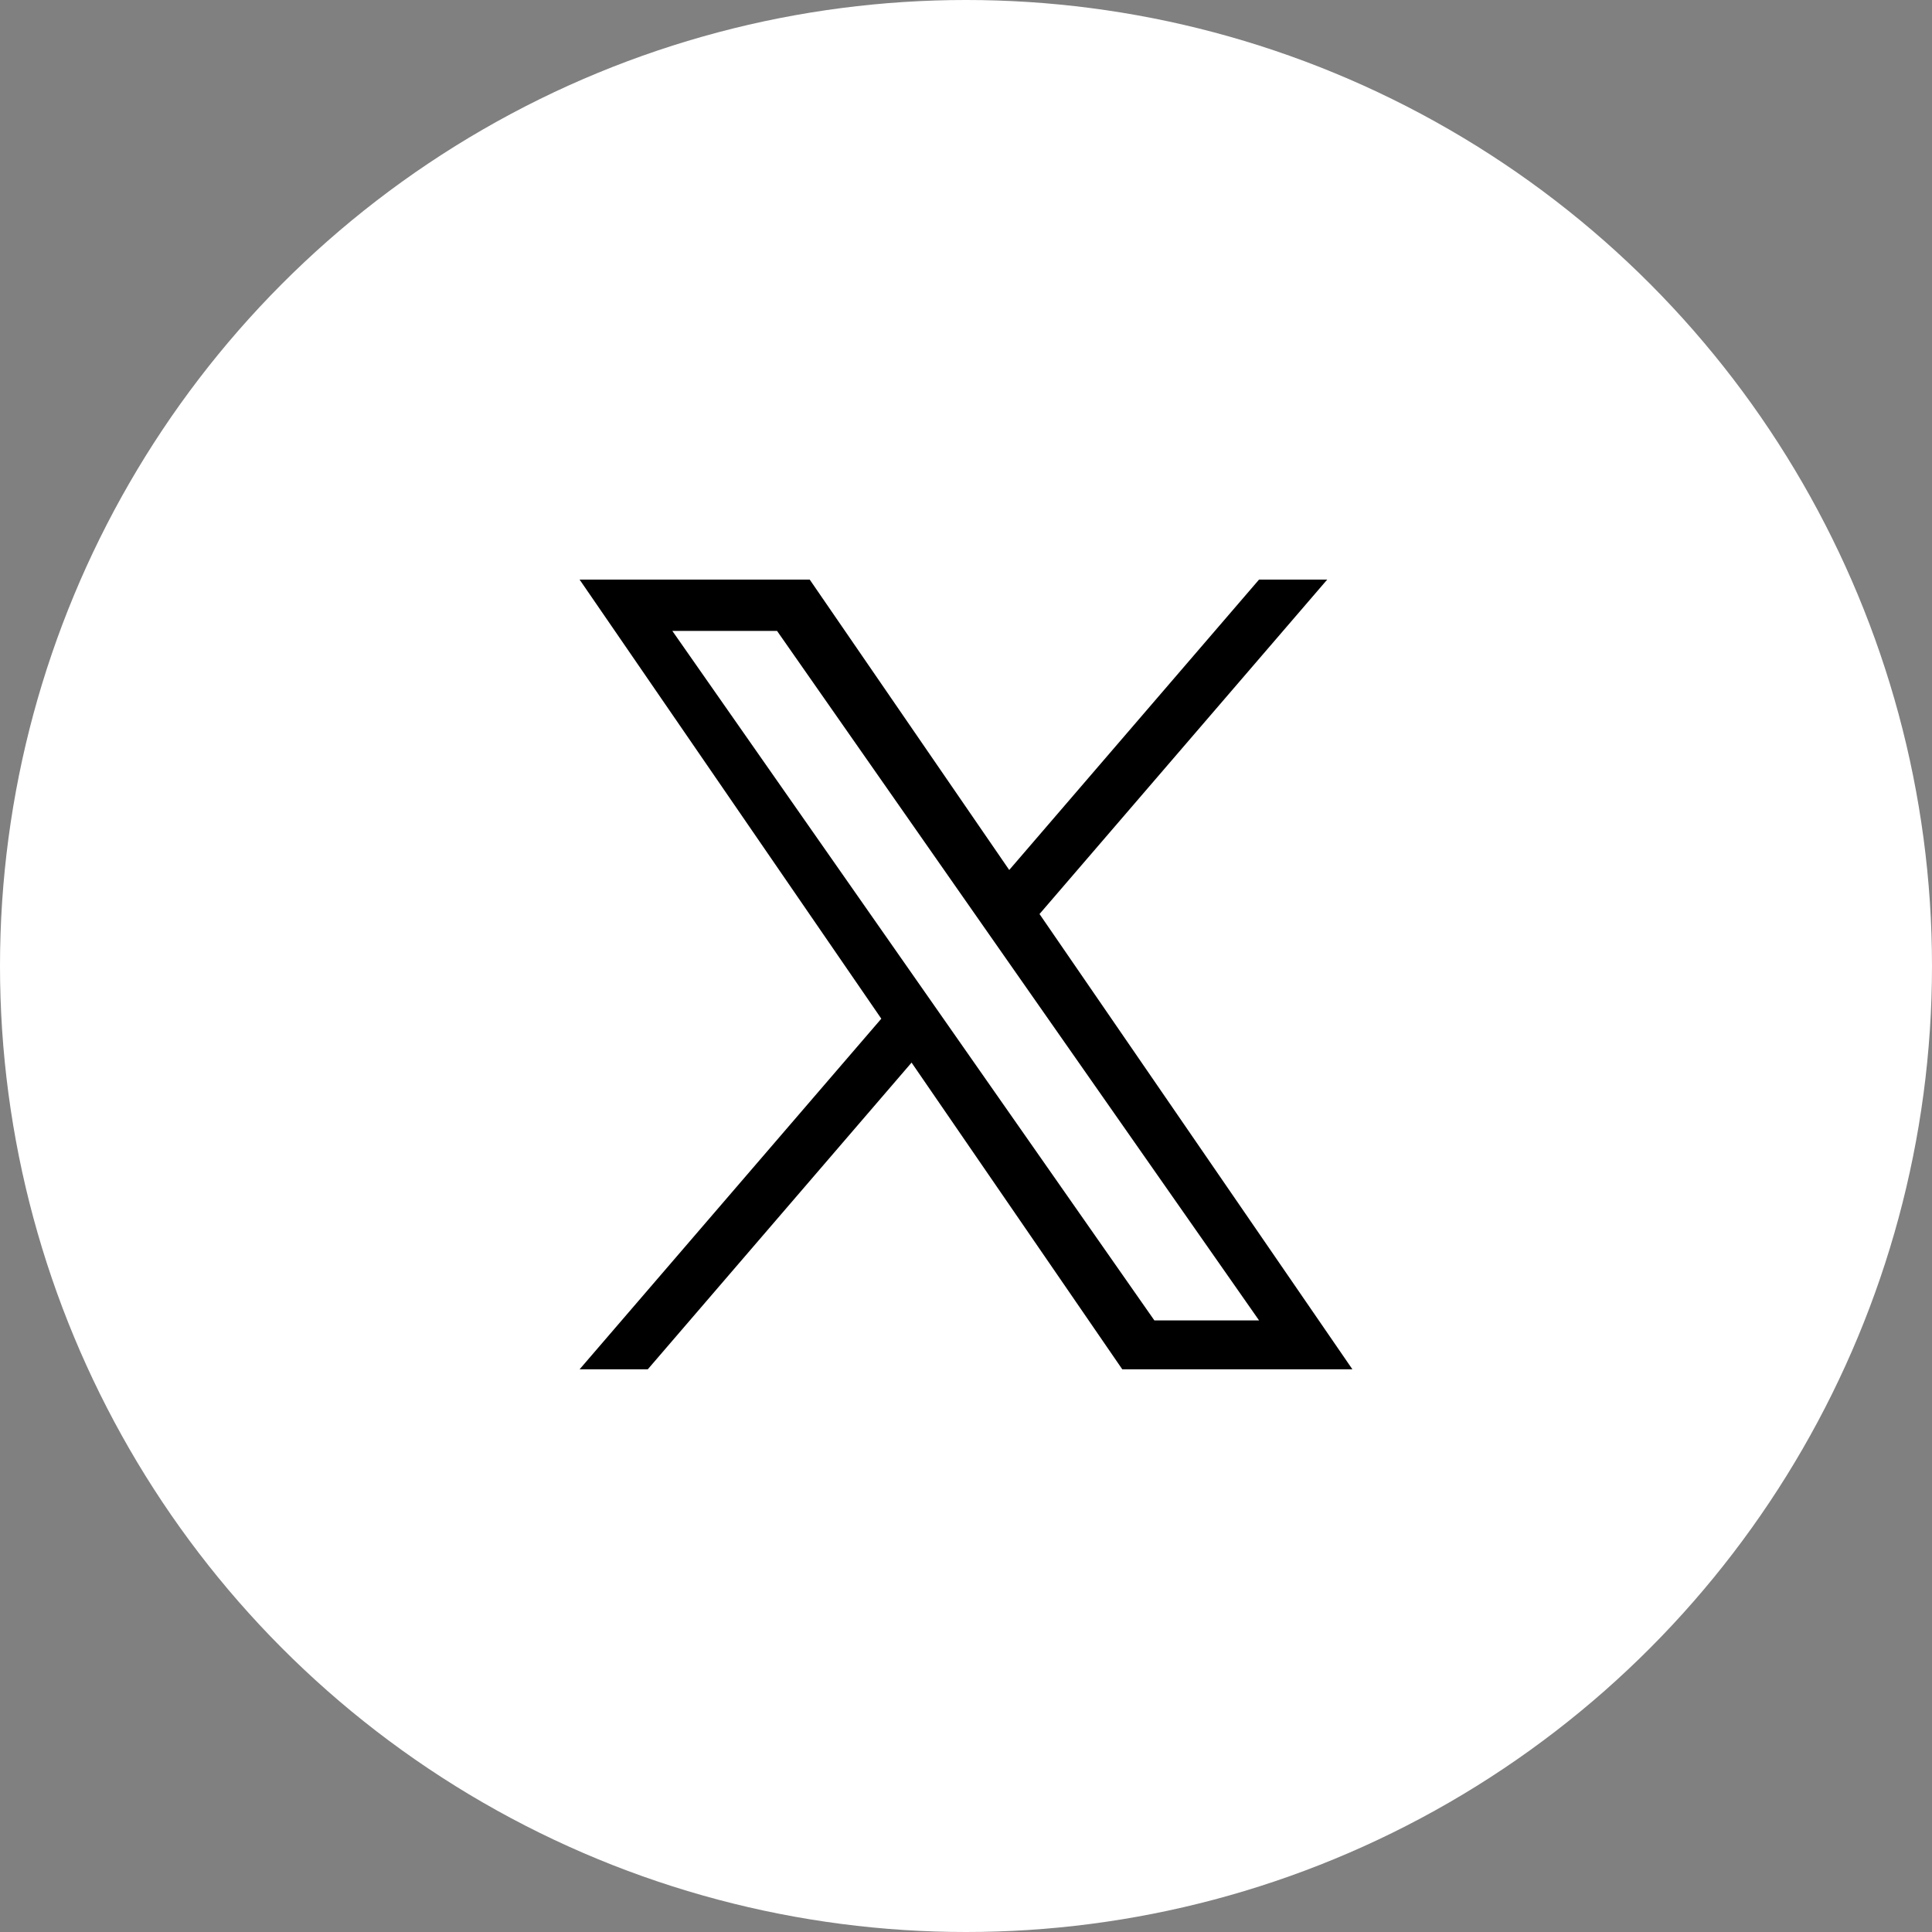 <svg id="X" xmlns="http://www.w3.org/2000/svg" width="80" height="80" viewBox="0 0 80 80">
  <rect x="0" y="0" width="80" height="80" fill="#808080" stroke="none"/>
  <circle id="楕円形_12" data-name="楕円形 12" cx="40" cy="40" r="40" fill="#fff"/>
  <path id="パス_26998" data-name="パス 26998" d="M15.178,18.343h0l-1.266-1.811L3.84,2.125H8.176L16.3,13.752l1.266,1.811L28.135,30.675H23.8ZM28.134,0,17.79,12.024,9.529,0H0L12.493,18.182,0,32.7H2.823l10.923-12.7,8.725,12.7H32L19.044,13.848h0L30.957,0Z" transform="translate(24 24)"/>
</svg>
